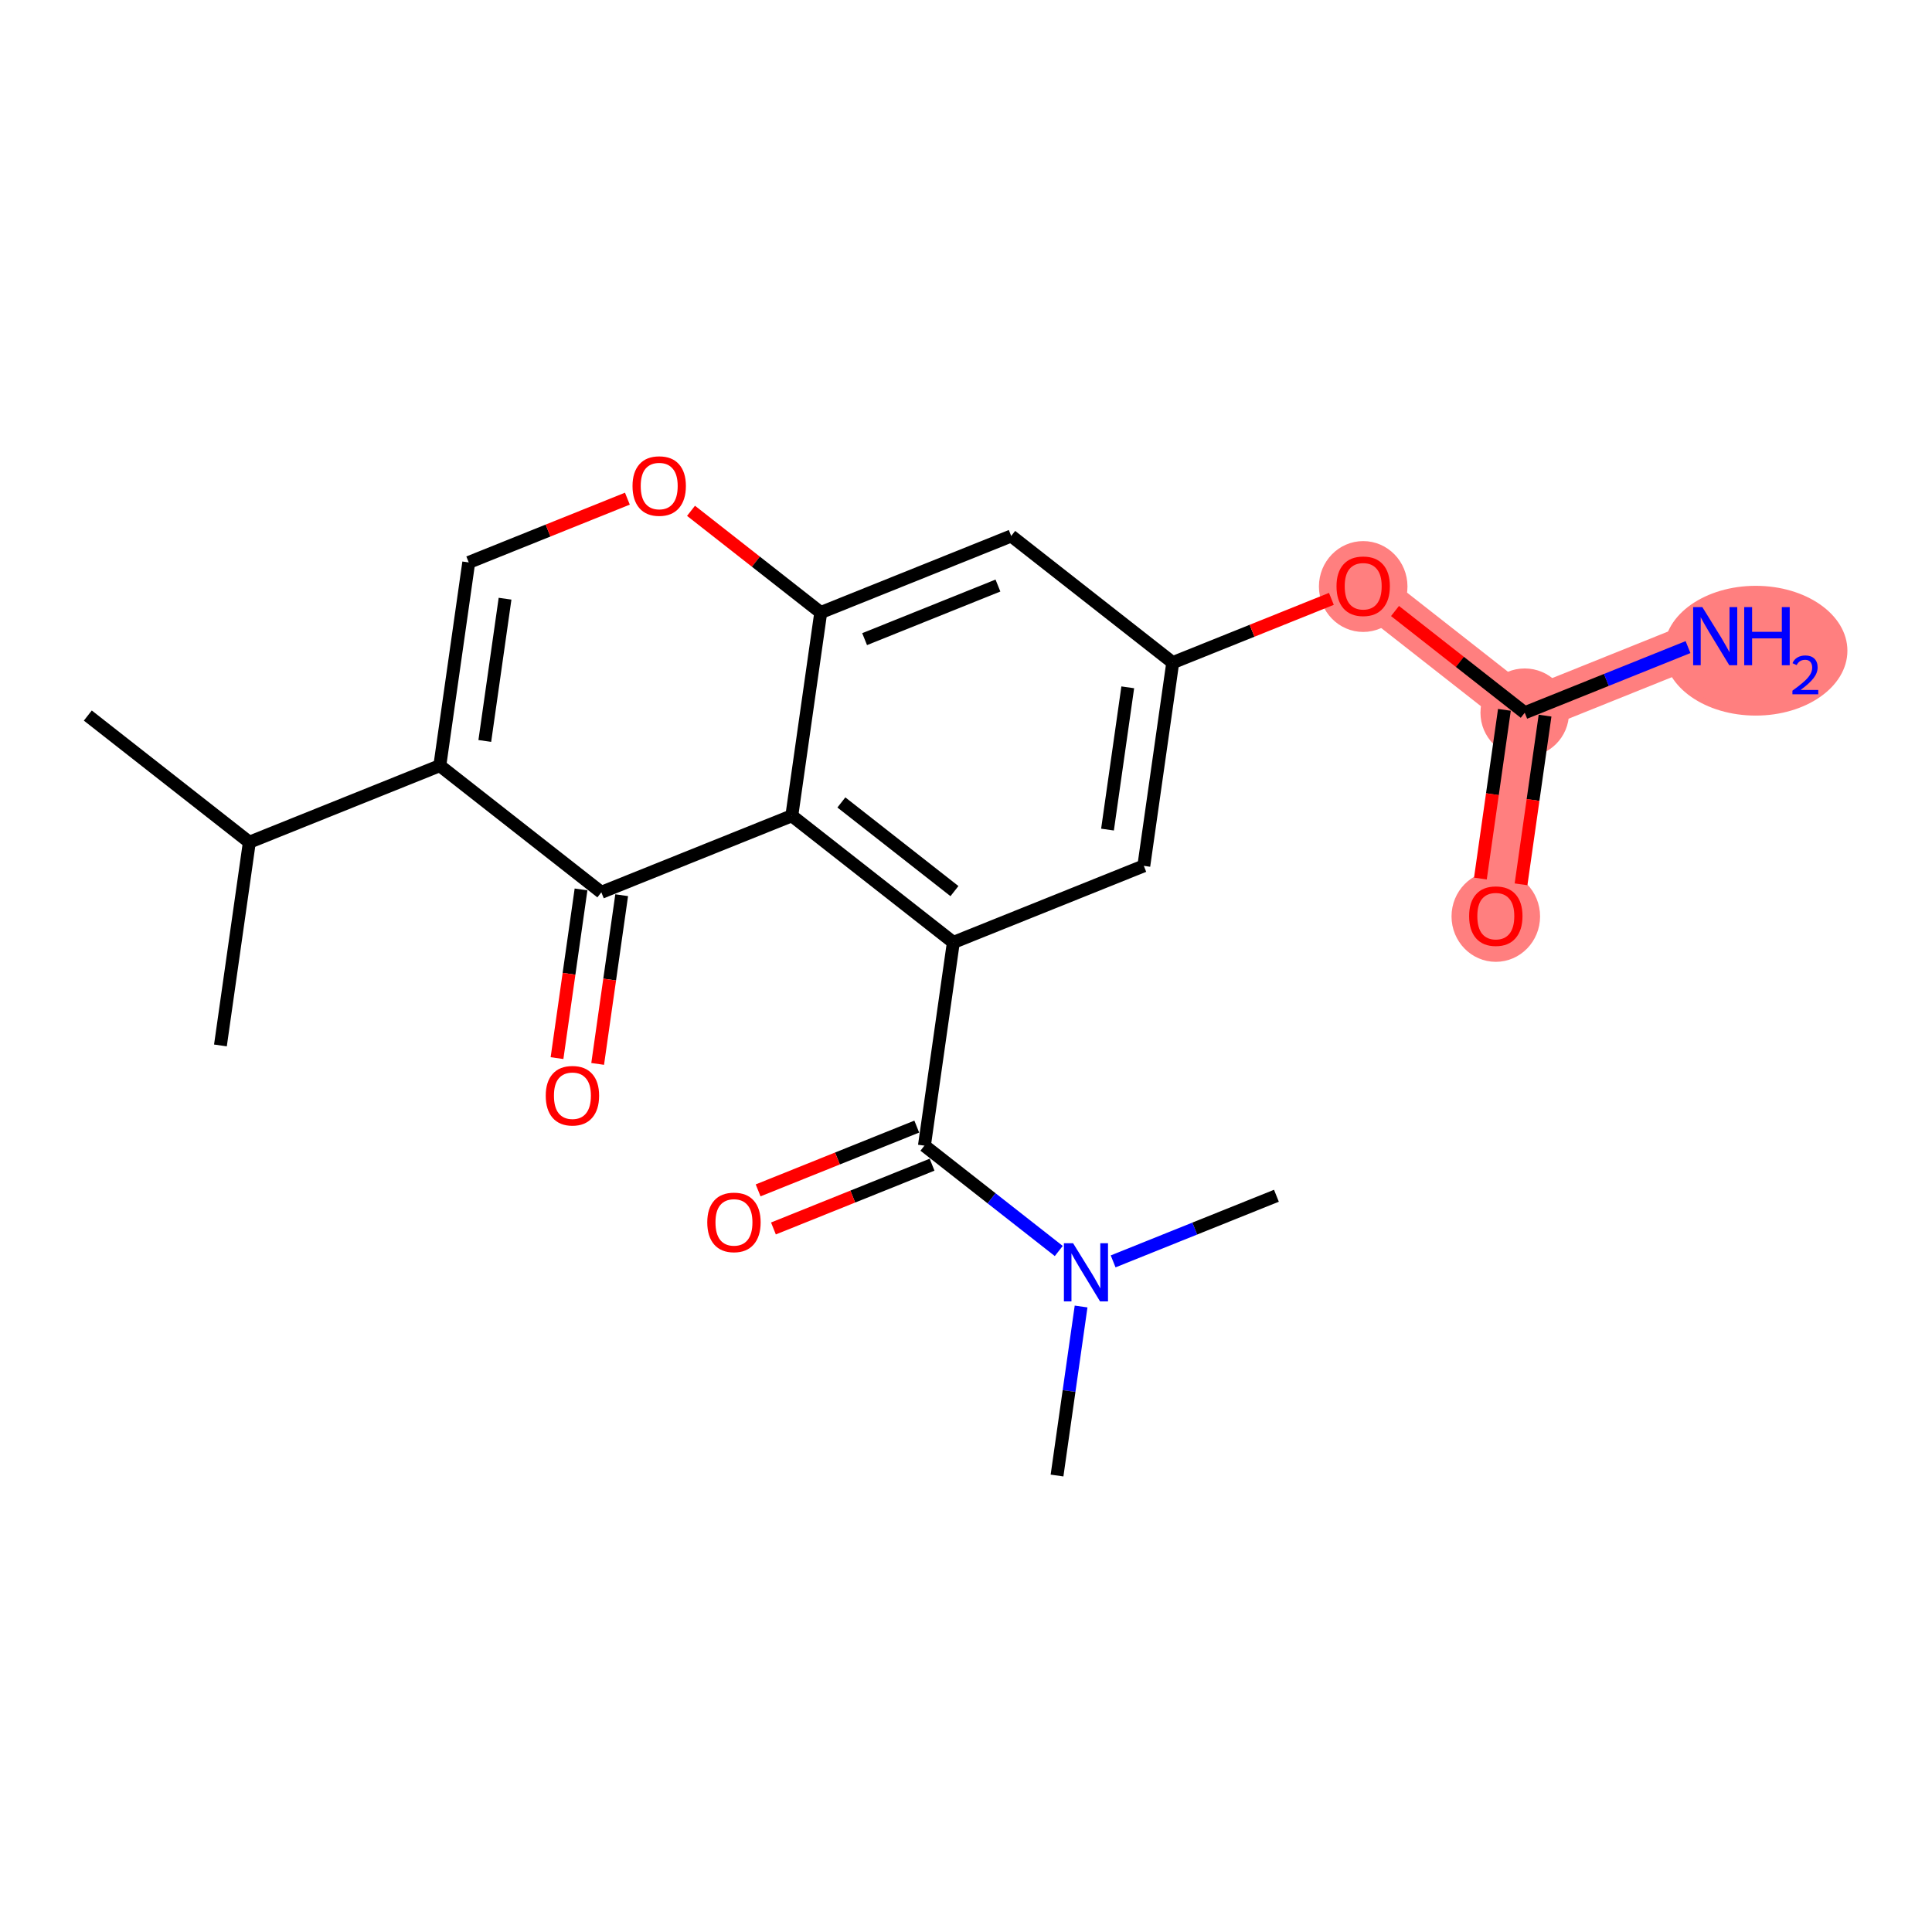 <?xml version='1.0' encoding='iso-8859-1'?>
<svg version='1.1' baseProfile='full'
              xmlns='http://www.w3.org/2000/svg'
                      xmlns:rdkit='http://www.rdkit.org/xml'
                      xmlns:xlink='http://www.w3.org/1999/xlink'
                  xml:space='preserve'
width='300px' height='300px' viewBox='0 0 300 300'>
<!-- END OF HEADER -->
<rect style='opacity:1.0;fill:#FFFFFF;stroke:none' width='300' height='300' x='0' y='0'> </rect>
<rect style='opacity:1.0;fill:#FFFFFF;stroke:none' width='300' height='300' x='0' y='0'> </rect>
<path d='M 211.677,91.004 L 236.76,110.673' style='fill:none;fill-rule:evenodd;stroke:#FF7F7F;stroke-width:6.8px;stroke-linecap:butt;stroke-linejoin:miter;stroke-opacity:1' />
<path d='M 236.76,110.673 L 266.335,98.784' style='fill:none;fill-rule:evenodd;stroke:#FF7F7F;stroke-width:6.8px;stroke-linecap:butt;stroke-linejoin:miter;stroke-opacity:1' />
<path d='M 236.76,110.673 L 232.268,142.229' style='fill:none;fill-rule:evenodd;stroke:#FF7F7F;stroke-width:6.8px;stroke-linecap:butt;stroke-linejoin:miter;stroke-opacity:1' />
<ellipse cx='211.677' cy='91.075' rx='6.375' ry='6.554'  style='fill:#FF7F7F;fill-rule:evenodd;stroke:#FF7F7F;stroke-width:1.0px;stroke-linecap:butt;stroke-linejoin:miter;stroke-opacity:1' />
<ellipse cx='236.76' cy='110.673' rx='6.375' ry='6.375'  style='fill:#FF7F7F;fill-rule:evenodd;stroke:#FF7F7F;stroke-width:1.0px;stroke-linecap:butt;stroke-linejoin:miter;stroke-opacity:1' />
<ellipse cx='272.626' cy='101.041' rx='13.738' ry='9.575'  style='fill:#FF7F7F;fill-rule:evenodd;stroke:#FF7F7F;stroke-width:1.0px;stroke-linecap:butt;stroke-linejoin:miter;stroke-opacity:1' />
<ellipse cx='232.268' cy='142.3' rx='6.375' ry='6.554'  style='fill:#FF7F7F;fill-rule:evenodd;stroke:#FF7F7F;stroke-width:1.0px;stroke-linecap:butt;stroke-linejoin:miter;stroke-opacity:1' />
<path class='bond-0 atom-0 atom-1' d='M 13.636,111.11 L 38.719,130.778' style='fill:none;fill-rule:evenodd;stroke:#000000;stroke-width:2.0px;stroke-linecap:butt;stroke-linejoin:miter;stroke-opacity:1' />
<path class='bond-1 atom-1 atom-2' d='M 38.719,130.778 L 34.228,162.335' style='fill:none;fill-rule:evenodd;stroke:#000000;stroke-width:2.0px;stroke-linecap:butt;stroke-linejoin:miter;stroke-opacity:1' />
<path class='bond-2 atom-1 atom-3' d='M 38.719,130.778 L 68.294,118.89' style='fill:none;fill-rule:evenodd;stroke:#000000;stroke-width:2.0px;stroke-linecap:butt;stroke-linejoin:miter;stroke-opacity:1' />
<path class='bond-3 atom-3 atom-4' d='M 68.294,118.89 L 72.786,87.333' style='fill:none;fill-rule:evenodd;stroke:#000000;stroke-width:2.0px;stroke-linecap:butt;stroke-linejoin:miter;stroke-opacity:1' />
<path class='bond-3 atom-3 atom-4' d='M 75.279,115.055 L 78.424,92.965' style='fill:none;fill-rule:evenodd;stroke:#000000;stroke-width:2.0px;stroke-linecap:butt;stroke-linejoin:miter;stroke-opacity:1' />
<path class='bond-22 atom-21 atom-3' d='M 93.377,138.558 L 68.294,118.89' style='fill:none;fill-rule:evenodd;stroke:#000000;stroke-width:2.0px;stroke-linecap:butt;stroke-linejoin:miter;stroke-opacity:1' />
<path class='bond-4 atom-4 atom-5' d='M 72.786,87.333 L 85.103,82.382' style='fill:none;fill-rule:evenodd;stroke:#000000;stroke-width:2.0px;stroke-linecap:butt;stroke-linejoin:miter;stroke-opacity:1' />
<path class='bond-4 atom-4 atom-5' d='M 85.103,82.382 L 97.42,77.431' style='fill:none;fill-rule:evenodd;stroke:#FF0000;stroke-width:2.0px;stroke-linecap:butt;stroke-linejoin:miter;stroke-opacity:1' />
<path class='bond-5 atom-5 atom-6' d='M 107.301,79.319 L 117.373,87.216' style='fill:none;fill-rule:evenodd;stroke:#FF0000;stroke-width:2.0px;stroke-linecap:butt;stroke-linejoin:miter;stroke-opacity:1' />
<path class='bond-5 atom-5 atom-6' d='M 117.373,87.216 L 127.444,95.113' style='fill:none;fill-rule:evenodd;stroke:#000000;stroke-width:2.0px;stroke-linecap:butt;stroke-linejoin:miter;stroke-opacity:1' />
<path class='bond-6 atom-6 atom-7' d='M 127.444,95.113 L 157.019,83.225' style='fill:none;fill-rule:evenodd;stroke:#000000;stroke-width:2.0px;stroke-linecap:butt;stroke-linejoin:miter;stroke-opacity:1' />
<path class='bond-6 atom-6 atom-7' d='M 134.258,99.245 L 154.96,90.923' style='fill:none;fill-rule:evenodd;stroke:#000000;stroke-width:2.0px;stroke-linecap:butt;stroke-linejoin:miter;stroke-opacity:1' />
<path class='bond-23 atom-20 atom-6' d='M 122.952,126.67 L 127.444,95.113' style='fill:none;fill-rule:evenodd;stroke:#000000;stroke-width:2.0px;stroke-linecap:butt;stroke-linejoin:miter;stroke-opacity:1' />
<path class='bond-7 atom-7 atom-8' d='M 157.019,83.225 L 182.102,102.893' style='fill:none;fill-rule:evenodd;stroke:#000000;stroke-width:2.0px;stroke-linecap:butt;stroke-linejoin:miter;stroke-opacity:1' />
<path class='bond-8 atom-8 atom-9' d='M 182.102,102.893 L 194.419,97.942' style='fill:none;fill-rule:evenodd;stroke:#000000;stroke-width:2.0px;stroke-linecap:butt;stroke-linejoin:miter;stroke-opacity:1' />
<path class='bond-8 atom-8 atom-9' d='M 194.419,97.942 L 206.736,92.99' style='fill:none;fill-rule:evenodd;stroke:#FF0000;stroke-width:2.0px;stroke-linecap:butt;stroke-linejoin:miter;stroke-opacity:1' />
<path class='bond-12 atom-8 atom-13' d='M 182.102,102.893 L 177.61,134.45' style='fill:none;fill-rule:evenodd;stroke:#000000;stroke-width:2.0px;stroke-linecap:butt;stroke-linejoin:miter;stroke-opacity:1' />
<path class='bond-12 atom-8 atom-13' d='M 175.117,106.728 L 171.973,128.818' style='fill:none;fill-rule:evenodd;stroke:#000000;stroke-width:2.0px;stroke-linecap:butt;stroke-linejoin:miter;stroke-opacity:1' />
<path class='bond-9 atom-9 atom-10' d='M 216.617,94.878 L 226.689,102.776' style='fill:none;fill-rule:evenodd;stroke:#FF0000;stroke-width:2.0px;stroke-linecap:butt;stroke-linejoin:miter;stroke-opacity:1' />
<path class='bond-9 atom-9 atom-10' d='M 226.689,102.776 L 236.76,110.673' style='fill:none;fill-rule:evenodd;stroke:#000000;stroke-width:2.0px;stroke-linecap:butt;stroke-linejoin:miter;stroke-opacity:1' />
<path class='bond-10 atom-10 atom-11' d='M 236.76,110.673 L 249.437,105.577' style='fill:none;fill-rule:evenodd;stroke:#000000;stroke-width:2.0px;stroke-linecap:butt;stroke-linejoin:miter;stroke-opacity:1' />
<path class='bond-10 atom-10 atom-11' d='M 249.437,105.577 L 262.114,100.481' style='fill:none;fill-rule:evenodd;stroke:#0000FF;stroke-width:2.0px;stroke-linecap:butt;stroke-linejoin:miter;stroke-opacity:1' />
<path class='bond-11 atom-10 atom-12' d='M 233.604,110.224 L 231.74,123.321' style='fill:none;fill-rule:evenodd;stroke:#000000;stroke-width:2.0px;stroke-linecap:butt;stroke-linejoin:miter;stroke-opacity:1' />
<path class='bond-11 atom-10 atom-12' d='M 231.74,123.321 L 229.876,136.419' style='fill:none;fill-rule:evenodd;stroke:#FF0000;stroke-width:2.0px;stroke-linecap:butt;stroke-linejoin:miter;stroke-opacity:1' />
<path class='bond-11 atom-10 atom-12' d='M 239.915,111.122 L 238.051,124.22' style='fill:none;fill-rule:evenodd;stroke:#000000;stroke-width:2.0px;stroke-linecap:butt;stroke-linejoin:miter;stroke-opacity:1' />
<path class='bond-11 atom-10 atom-12' d='M 238.051,124.22 L 236.187,137.317' style='fill:none;fill-rule:evenodd;stroke:#FF0000;stroke-width:2.0px;stroke-linecap:butt;stroke-linejoin:miter;stroke-opacity:1' />
<path class='bond-13 atom-13 atom-14' d='M 177.61,134.45 L 148.035,146.338' style='fill:none;fill-rule:evenodd;stroke:#000000;stroke-width:2.0px;stroke-linecap:butt;stroke-linejoin:miter;stroke-opacity:1' />
<path class='bond-14 atom-14 atom-15' d='M 148.035,146.338 L 143.544,177.895' style='fill:none;fill-rule:evenodd;stroke:#000000;stroke-width:2.0px;stroke-linecap:butt;stroke-linejoin:miter;stroke-opacity:1' />
<path class='bond-19 atom-14 atom-20' d='M 148.035,146.338 L 122.952,126.67' style='fill:none;fill-rule:evenodd;stroke:#000000;stroke-width:2.0px;stroke-linecap:butt;stroke-linejoin:miter;stroke-opacity:1' />
<path class='bond-19 atom-14 atom-20' d='M 148.207,138.371 L 130.648,124.603' style='fill:none;fill-rule:evenodd;stroke:#000000;stroke-width:2.0px;stroke-linecap:butt;stroke-linejoin:miter;stroke-opacity:1' />
<path class='bond-15 atom-15 atom-16' d='M 142.355,174.937 L 130.038,179.889' style='fill:none;fill-rule:evenodd;stroke:#000000;stroke-width:2.0px;stroke-linecap:butt;stroke-linejoin:miter;stroke-opacity:1' />
<path class='bond-15 atom-15 atom-16' d='M 130.038,179.889 L 117.721,184.84' style='fill:none;fill-rule:evenodd;stroke:#FF0000;stroke-width:2.0px;stroke-linecap:butt;stroke-linejoin:miter;stroke-opacity:1' />
<path class='bond-15 atom-15 atom-16' d='M 144.732,180.852 L 132.415,185.803' style='fill:none;fill-rule:evenodd;stroke:#000000;stroke-width:2.0px;stroke-linecap:butt;stroke-linejoin:miter;stroke-opacity:1' />
<path class='bond-15 atom-15 atom-16' d='M 132.415,185.803 L 120.098,190.755' style='fill:none;fill-rule:evenodd;stroke:#FF0000;stroke-width:2.0px;stroke-linecap:butt;stroke-linejoin:miter;stroke-opacity:1' />
<path class='bond-16 atom-15 atom-17' d='M 143.544,177.895 L 153.975,186.074' style='fill:none;fill-rule:evenodd;stroke:#000000;stroke-width:2.0px;stroke-linecap:butt;stroke-linejoin:miter;stroke-opacity:1' />
<path class='bond-16 atom-15 atom-17' d='M 153.975,186.074 L 164.406,194.254' style='fill:none;fill-rule:evenodd;stroke:#0000FF;stroke-width:2.0px;stroke-linecap:butt;stroke-linejoin:miter;stroke-opacity:1' />
<path class='bond-17 atom-17 atom-18' d='M 167.871,202.873 L 166.003,215.997' style='fill:none;fill-rule:evenodd;stroke:#0000FF;stroke-width:2.0px;stroke-linecap:butt;stroke-linejoin:miter;stroke-opacity:1' />
<path class='bond-17 atom-17 atom-18' d='M 166.003,215.997 L 164.135,229.12' style='fill:none;fill-rule:evenodd;stroke:#000000;stroke-width:2.0px;stroke-linecap:butt;stroke-linejoin:miter;stroke-opacity:1' />
<path class='bond-18 atom-17 atom-19' d='M 172.847,195.867 L 185.524,190.771' style='fill:none;fill-rule:evenodd;stroke:#0000FF;stroke-width:2.0px;stroke-linecap:butt;stroke-linejoin:miter;stroke-opacity:1' />
<path class='bond-18 atom-17 atom-19' d='M 185.524,190.771 L 198.202,185.675' style='fill:none;fill-rule:evenodd;stroke:#000000;stroke-width:2.0px;stroke-linecap:butt;stroke-linejoin:miter;stroke-opacity:1' />
<path class='bond-20 atom-20 atom-21' d='M 122.952,126.67 L 93.377,138.558' style='fill:none;fill-rule:evenodd;stroke:#000000;stroke-width:2.0px;stroke-linecap:butt;stroke-linejoin:miter;stroke-opacity:1' />
<path class='bond-21 atom-21 atom-22' d='M 90.222,138.109 L 88.357,151.207' style='fill:none;fill-rule:evenodd;stroke:#000000;stroke-width:2.0px;stroke-linecap:butt;stroke-linejoin:miter;stroke-opacity:1' />
<path class='bond-21 atom-21 atom-22' d='M 88.357,151.207 L 86.493,164.304' style='fill:none;fill-rule:evenodd;stroke:#FF0000;stroke-width:2.0px;stroke-linecap:butt;stroke-linejoin:miter;stroke-opacity:1' />
<path class='bond-21 atom-21 atom-22' d='M 96.533,139.007 L 94.669,152.105' style='fill:none;fill-rule:evenodd;stroke:#000000;stroke-width:2.0px;stroke-linecap:butt;stroke-linejoin:miter;stroke-opacity:1' />
<path class='bond-21 atom-21 atom-22' d='M 94.669,152.105 L 92.805,165.203' style='fill:none;fill-rule:evenodd;stroke:#FF0000;stroke-width:2.0px;stroke-linecap:butt;stroke-linejoin:miter;stroke-opacity:1' />
<path  class='atom-5' d='M 98.217 75.47
Q 98.217 73.303, 99.288 72.091
Q 100.359 70.88, 102.361 70.88
Q 104.363 70.88, 105.434 72.091
Q 106.505 73.303, 106.505 75.47
Q 106.505 77.663, 105.421 78.913
Q 104.337 80.149, 102.361 80.149
Q 100.372 80.149, 99.288 78.913
Q 98.217 77.676, 98.217 75.47
M 102.361 79.129
Q 103.738 79.129, 104.477 78.211
Q 105.23 77.281, 105.23 75.47
Q 105.23 73.698, 104.477 72.805
Q 103.738 71.9, 102.361 71.9
Q 100.984 71.9, 100.232 72.793
Q 99.492 73.685, 99.492 75.47
Q 99.492 77.293, 100.232 78.211
Q 100.984 79.129, 102.361 79.129
' fill='#FF0000'/>
<path  class='atom-9' d='M 207.533 91.03
Q 207.533 88.862, 208.604 87.651
Q 209.675 86.44, 211.677 86.44
Q 213.678 86.44, 214.749 87.651
Q 215.82 88.862, 215.82 91.03
Q 215.82 93.223, 214.737 94.472
Q 213.653 95.709, 211.677 95.709
Q 209.688 95.709, 208.604 94.472
Q 207.533 93.236, 207.533 91.03
M 211.677 94.689
Q 213.054 94.689, 213.793 93.771
Q 214.545 92.84, 214.545 91.03
Q 214.545 89.258, 213.793 88.365
Q 213.054 87.46, 211.677 87.46
Q 210.3 87.46, 209.547 88.352
Q 208.808 89.245, 208.808 91.03
Q 208.808 92.853, 209.547 93.771
Q 210.3 94.689, 211.677 94.689
' fill='#FF0000'/>
<path  class='atom-11' d='M 264.339 94.271
L 267.297 99.052
Q 267.59 99.524, 268.062 100.378
Q 268.534 101.232, 268.559 101.283
L 268.559 94.271
L 269.758 94.271
L 269.758 103.298
L 268.521 103.298
L 265.346 98.07
Q 264.977 97.458, 264.581 96.757
Q 264.199 96.056, 264.084 95.839
L 264.084 103.298
L 262.911 103.298
L 262.911 94.271
L 264.339 94.271
' fill='#0000FF'/>
<path  class='atom-11' d='M 270.842 94.271
L 272.066 94.271
L 272.066 98.109
L 276.681 98.109
L 276.681 94.271
L 277.905 94.271
L 277.905 103.298
L 276.681 103.298
L 276.681 99.129
L 272.066 99.129
L 272.066 103.298
L 270.842 103.298
L 270.842 94.271
' fill='#0000FF'/>
<path  class='atom-11' d='M 278.343 102.981
Q 278.562 102.417, 279.083 102.106
Q 279.605 101.786, 280.329 101.786
Q 281.229 101.786, 281.734 102.274
Q 282.239 102.762, 282.239 103.629
Q 282.239 104.513, 281.582 105.337
Q 280.935 106.162, 279.588 107.138
L 282.34 107.138
L 282.34 107.811
L 278.326 107.811
L 278.326 107.247
Q 279.437 106.456, 280.093 105.867
Q 280.758 105.278, 281.078 104.748
Q 281.397 104.218, 281.397 103.671
Q 281.397 103.099, 281.111 102.779
Q 280.825 102.459, 280.329 102.459
Q 279.849 102.459, 279.529 102.653
Q 279.209 102.846, 278.982 103.276
L 278.343 102.981
' fill='#0000FF'/>
<path  class='atom-12' d='M 228.124 142.255
Q 228.124 140.087, 229.195 138.876
Q 230.266 137.665, 232.268 137.665
Q 234.27 137.665, 235.341 138.876
Q 236.412 140.087, 236.412 142.255
Q 236.412 144.448, 235.328 145.697
Q 234.244 146.934, 232.268 146.934
Q 230.279 146.934, 229.195 145.697
Q 228.124 144.461, 228.124 142.255
M 232.268 145.914
Q 233.645 145.914, 234.385 144.996
Q 235.137 144.065, 235.137 142.255
Q 235.137 140.483, 234.385 139.59
Q 233.645 138.685, 232.268 138.685
Q 230.891 138.685, 230.139 139.577
Q 229.399 140.47, 229.399 142.255
Q 229.399 144.078, 230.139 144.996
Q 230.891 145.914, 232.268 145.914
' fill='#FF0000'/>
<path  class='atom-16' d='M 109.825 189.809
Q 109.825 187.641, 110.896 186.43
Q 111.967 185.219, 113.969 185.219
Q 115.971 185.219, 117.042 186.43
Q 118.113 187.641, 118.113 189.809
Q 118.113 192.002, 117.029 193.251
Q 115.945 194.488, 113.969 194.488
Q 111.98 194.488, 110.896 193.251
Q 109.825 192.014, 109.825 189.809
M 113.969 193.468
Q 115.346 193.468, 116.085 192.55
Q 116.838 191.619, 116.838 189.809
Q 116.838 188.036, 116.085 187.144
Q 115.346 186.239, 113.969 186.239
Q 112.592 186.239, 111.84 187.131
Q 111.1 188.024, 111.1 189.809
Q 111.1 191.632, 111.84 192.55
Q 112.592 193.468, 113.969 193.468
' fill='#FF0000'/>
<path  class='atom-17' d='M 166.631 193.05
L 169.589 197.831
Q 169.883 198.303, 170.354 199.157
Q 170.826 200.011, 170.852 200.062
L 170.852 193.05
L 172.05 193.05
L 172.05 202.077
L 170.813 202.077
L 167.639 196.849
Q 167.269 196.237, 166.874 195.536
Q 166.491 194.835, 166.376 194.618
L 166.376 202.077
L 165.203 202.077
L 165.203 193.05
L 166.631 193.05
' fill='#0000FF'/>
<path  class='atom-22' d='M 84.742 170.14
Q 84.742 167.973, 85.813 166.762
Q 86.884 165.55, 88.886 165.55
Q 90.887 165.55, 91.958 166.762
Q 93.029 167.973, 93.029 170.14
Q 93.029 172.333, 91.946 173.583
Q 90.862 174.82, 88.886 174.82
Q 86.897 174.82, 85.813 173.583
Q 84.742 172.346, 84.742 170.14
M 88.886 173.8
Q 90.263 173.8, 91.002 172.882
Q 91.754 171.951, 91.754 170.14
Q 91.754 168.368, 91.002 167.476
Q 90.263 166.57, 88.886 166.57
Q 87.509 166.57, 86.756 167.463
Q 86.017 168.355, 86.017 170.14
Q 86.017 171.964, 86.756 172.882
Q 87.509 173.8, 88.886 173.8
' fill='#FF0000'/>
</svg>
